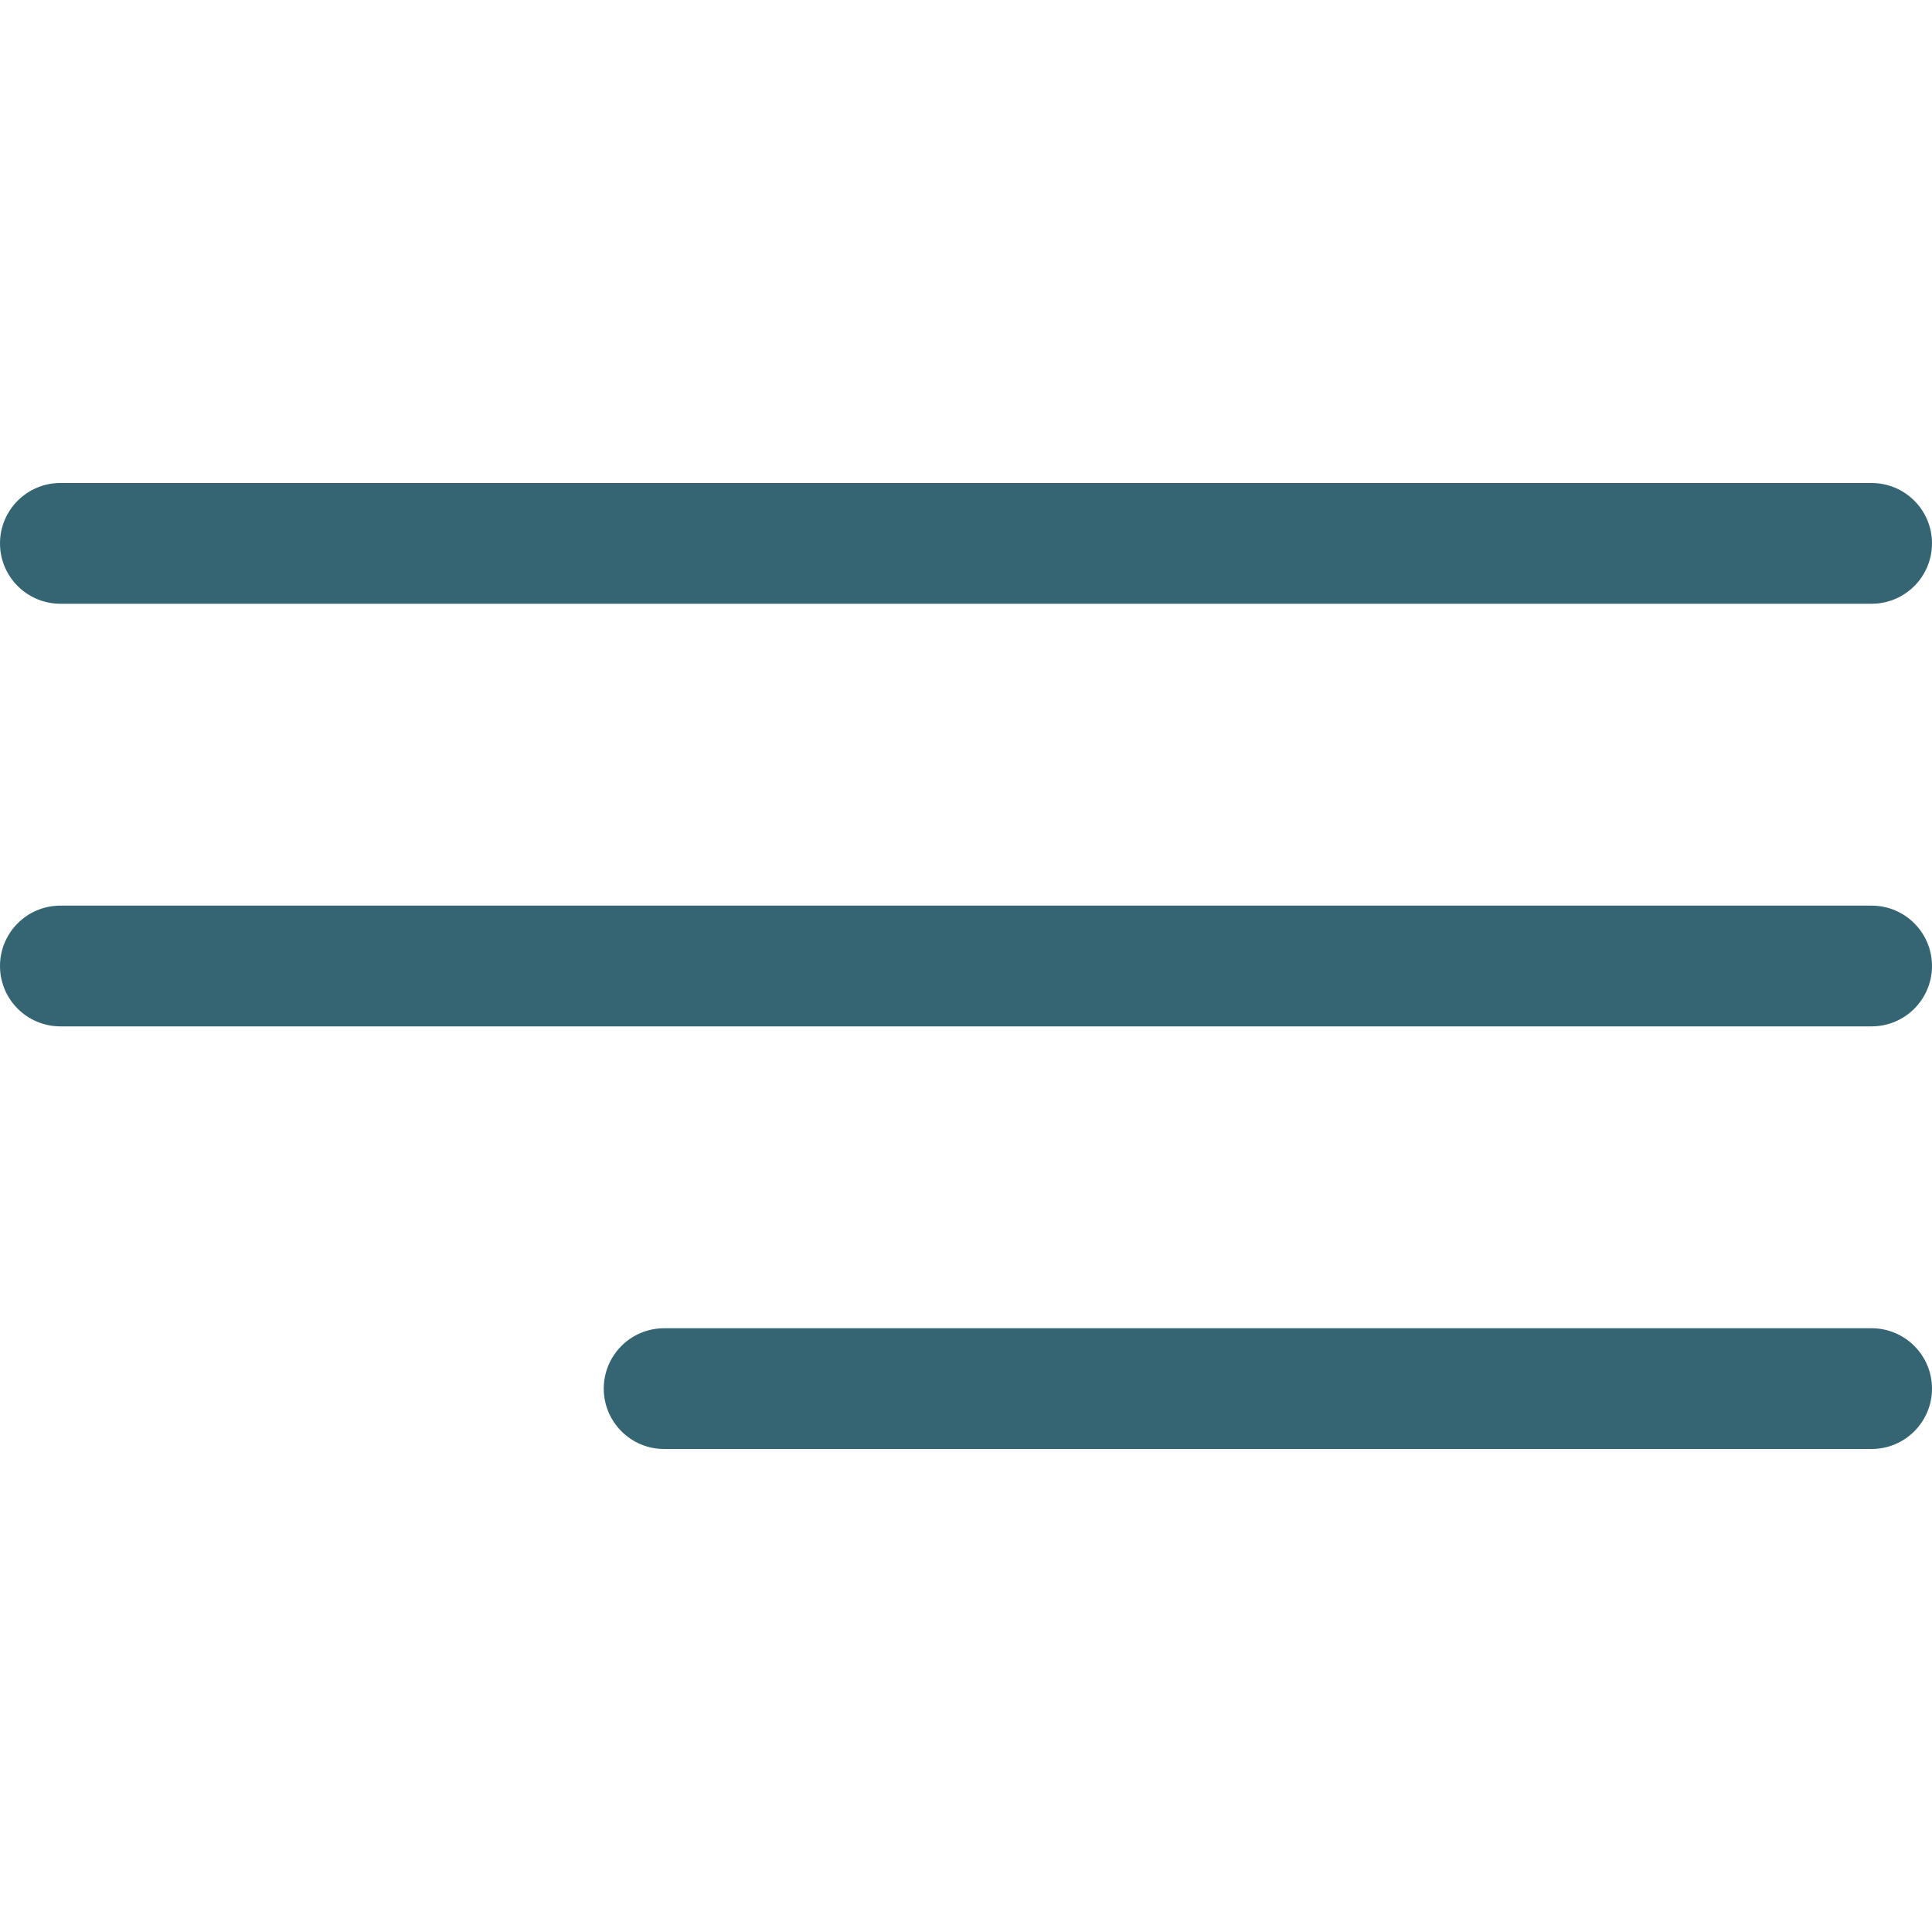 <?xml version="1.0" standalone="no"?><!DOCTYPE svg PUBLIC "-//W3C//DTD SVG 1.1//EN" "http://www.w3.org/Graphics/SVG/1.1/DTD/svg11.dtd"><svg t="1716127526921" class="icon" viewBox="0 0 1024 1024" version="1.1" xmlns="http://www.w3.org/2000/svg" p-id="10215" xmlns:xlink="http://www.w3.org/1999/xlink" width="20" height="20"><path d="M31.999 320h959.999c17.665 0 31.999-14.337 31.999-31.999 0-17.665-14.337-31.999-31.999-31.999H31.999c-17.665 0-31.999 14.337-31.999 31.999s14.337 31.999 31.999 31.999zM991.998 480.001H31.999c-17.665 0-31.999 14.337-31.999 31.999s14.337 31.999 31.999 31.999h959.999c17.665 0 31.999-14.337 31.999-31.999s-14.334-31.999-31.999-31.999zM991.998 704H351.999c-17.665 0-31.999 14.337-31.999 31.999 0 17.665 14.337 31.999 31.999 31.999h639.999c17.665 0 31.999-14.337 31.999-31.999 0.003-17.665-14.334-31.999-31.999-31.999z" p-id="10216" fill="#356573"></path></svg>